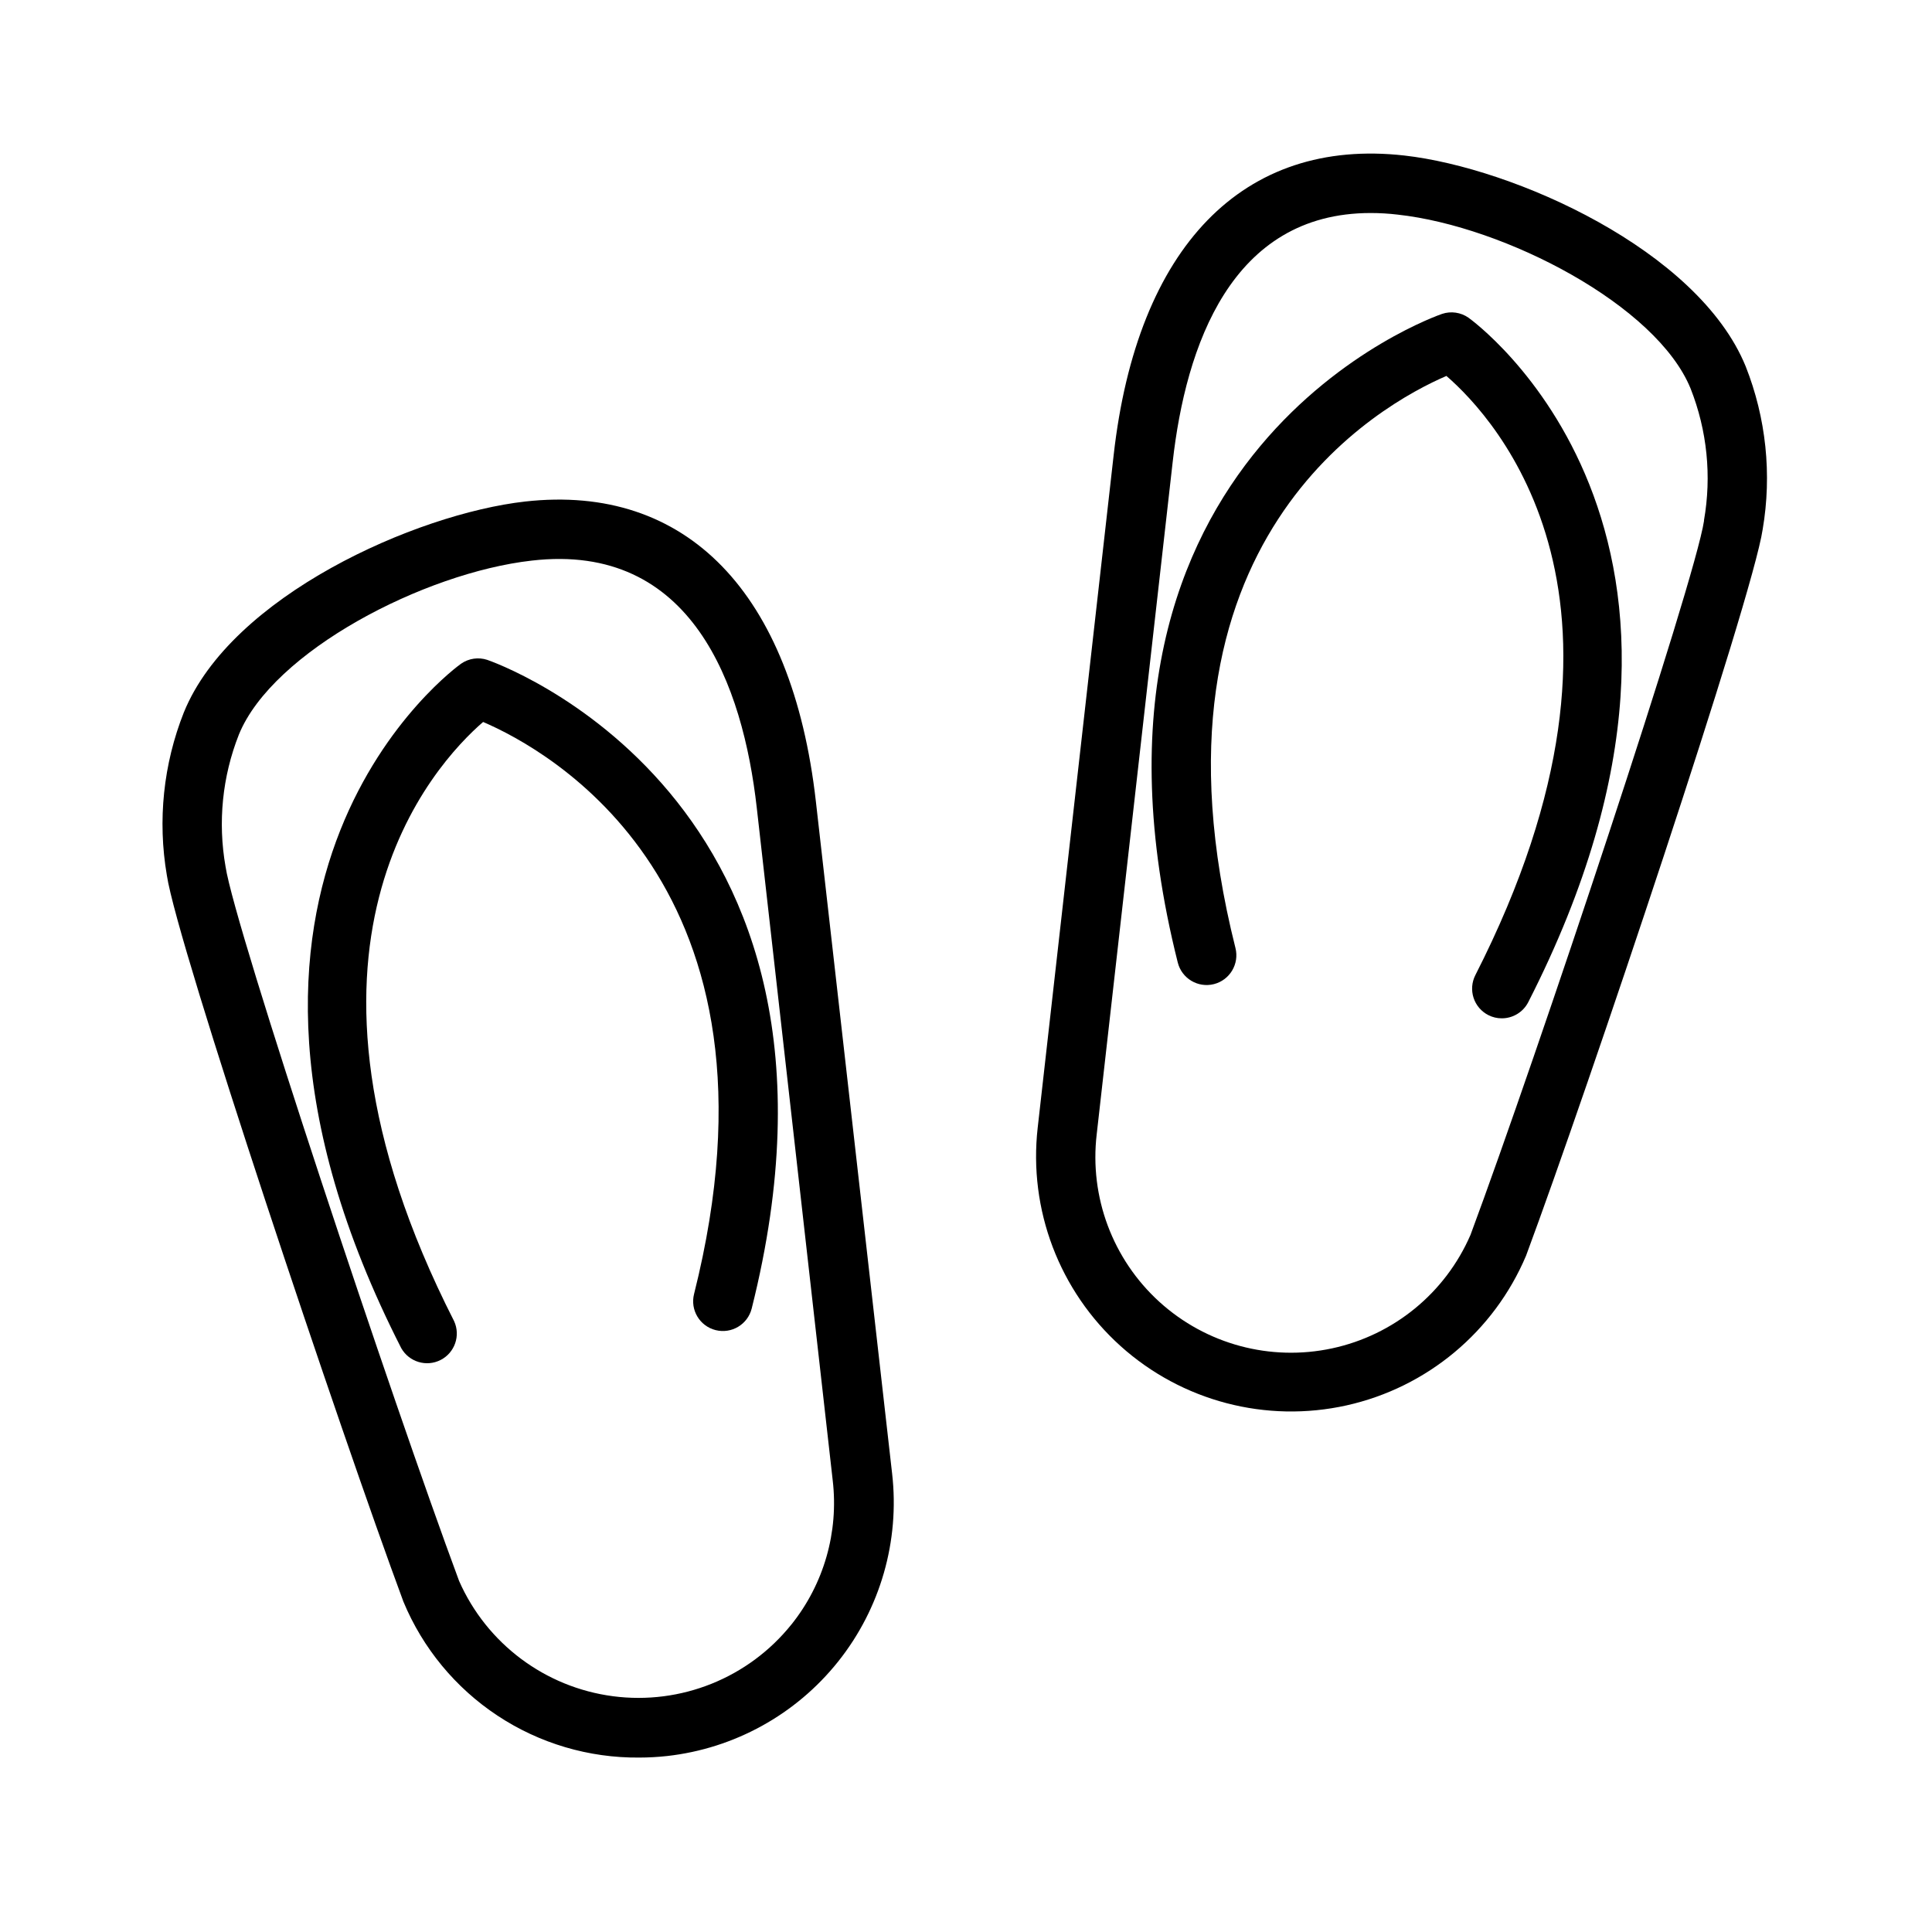 <?xml version="1.0" encoding="UTF-8"?>
<!-- Uploaded to: SVG Repo, www.svgrepo.com, Generator: SVG Repo Mixer Tools -->
<svg fill="#000000" width="800px" height="800px" version="1.1" viewBox="144 144 512 512" xmlns="http://www.w3.org/2000/svg">
 <g>
  <path d="m360.21 356.34c-6.297-55.309-34.273-84.215-77.051-79.43-29.016 3.273-77.902 25.047-90.418 55.844h-0.004c-5.449 13.719-7.012 28.672-4.516 43.219 2.723 18.406 46.191 147.99 62.691 192.49 5.117 12.324 13.801 22.844 24.934 30.203 11.133 7.359 24.211 11.227 37.555 11.109 2.469-0.004 4.934-0.141 7.383-0.41 17.84-1.996 34.148-11.004 45.336-25.039 11.188-14.035 16.336-31.945 14.305-49.777zm-6.473 218.16c-11.355 14.164-29.277 21.375-47.277 19.02-18-2.356-33.465-13.934-40.793-30.543-17.652-47.531-59.469-173.04-61.891-189.3-2.082-11.77-0.863-23.883 3.527-35 8.973-22.043 49.105-42.902 77.617-46.113 42.508-4.914 55.969 33.062 59.637 65.543l20.121 178.21v-0.004c1.609 13.684-2.332 27.441-10.941 38.195z"/>
  <path d="m273.13 318.87c-2.34-0.766-4.902-0.395-6.926 1.008-0.805 0.551-79.336 56.836-15.871 181.39 2.074 3.672 6.676 5.059 10.434 3.141 3.754-1.918 5.336-6.453 3.578-10.289-50.383-99.016-5.258-147.6 7.684-158.79 17.16 7.352 83.145 43.266 55.906 151.6-1.066 4.215 1.492 8.5 5.707 9.562 4.219 1.066 8.5-1.488 9.566-5.707 34.18-136.01-69.039-171.56-70.078-171.91z"/>
  <path d="m606.61 241.06c-12.594-30.797-61.402-52.57-90.434-55.844-42.684-4.816-70.848 24.137-77.051 79.445l-20.125 178.19c-2.461 21.711 5.727 43.273 21.977 57.883 16.254 14.609 38.566 20.457 59.895 15.703 21.328-4.758 39.039-19.531 47.547-39.66 16.5-44.398 59.969-174.08 62.707-192.49v0.004c2.481-14.555 0.918-29.508-4.516-43.234zm-11.02 40.934c-2.441 16.262-44.242 141.77-61.906 189.3l-0.004 0.004c-6.66 15.336-20.312 26.52-36.664 30.031-16.352 3.512-33.391-1.078-45.766-12.328-12.375-11.254-18.559-27.781-16.613-44.391l20.137-178.19c3.465-30.668 15.492-65.969 52.461-65.969h-0.004c2.398 0 4.797 0.141 7.18 0.426 28.527 3.148 68.645 24.059 77.617 46.098 4.383 11.098 5.609 23.188 3.543 34.938z"/>
  <path d="m533.14 228.18c-2.027-1.406-4.598-1.777-6.941-1.008-1.039 0.348-104.26 35.914-70.078 171.91 1.062 4.223 5.344 6.781 9.566 5.723 4.219-1.062 6.781-5.344 5.723-9.566-27.254-108.35 38.793-144.25 55.906-151.61 12.973 11.227 58.094 59.828 7.668 158.79-0.949 1.863-1.121 4.027-0.473 6.016 0.645 1.984 2.055 3.637 3.922 4.582 1.098 0.562 2.32 0.855 3.555 0.848 2.965 0.004 5.68-1.656 7.023-4.297 63.527-124.5-15.082-180.82-15.871-181.39z"/>
 </g>
</svg>